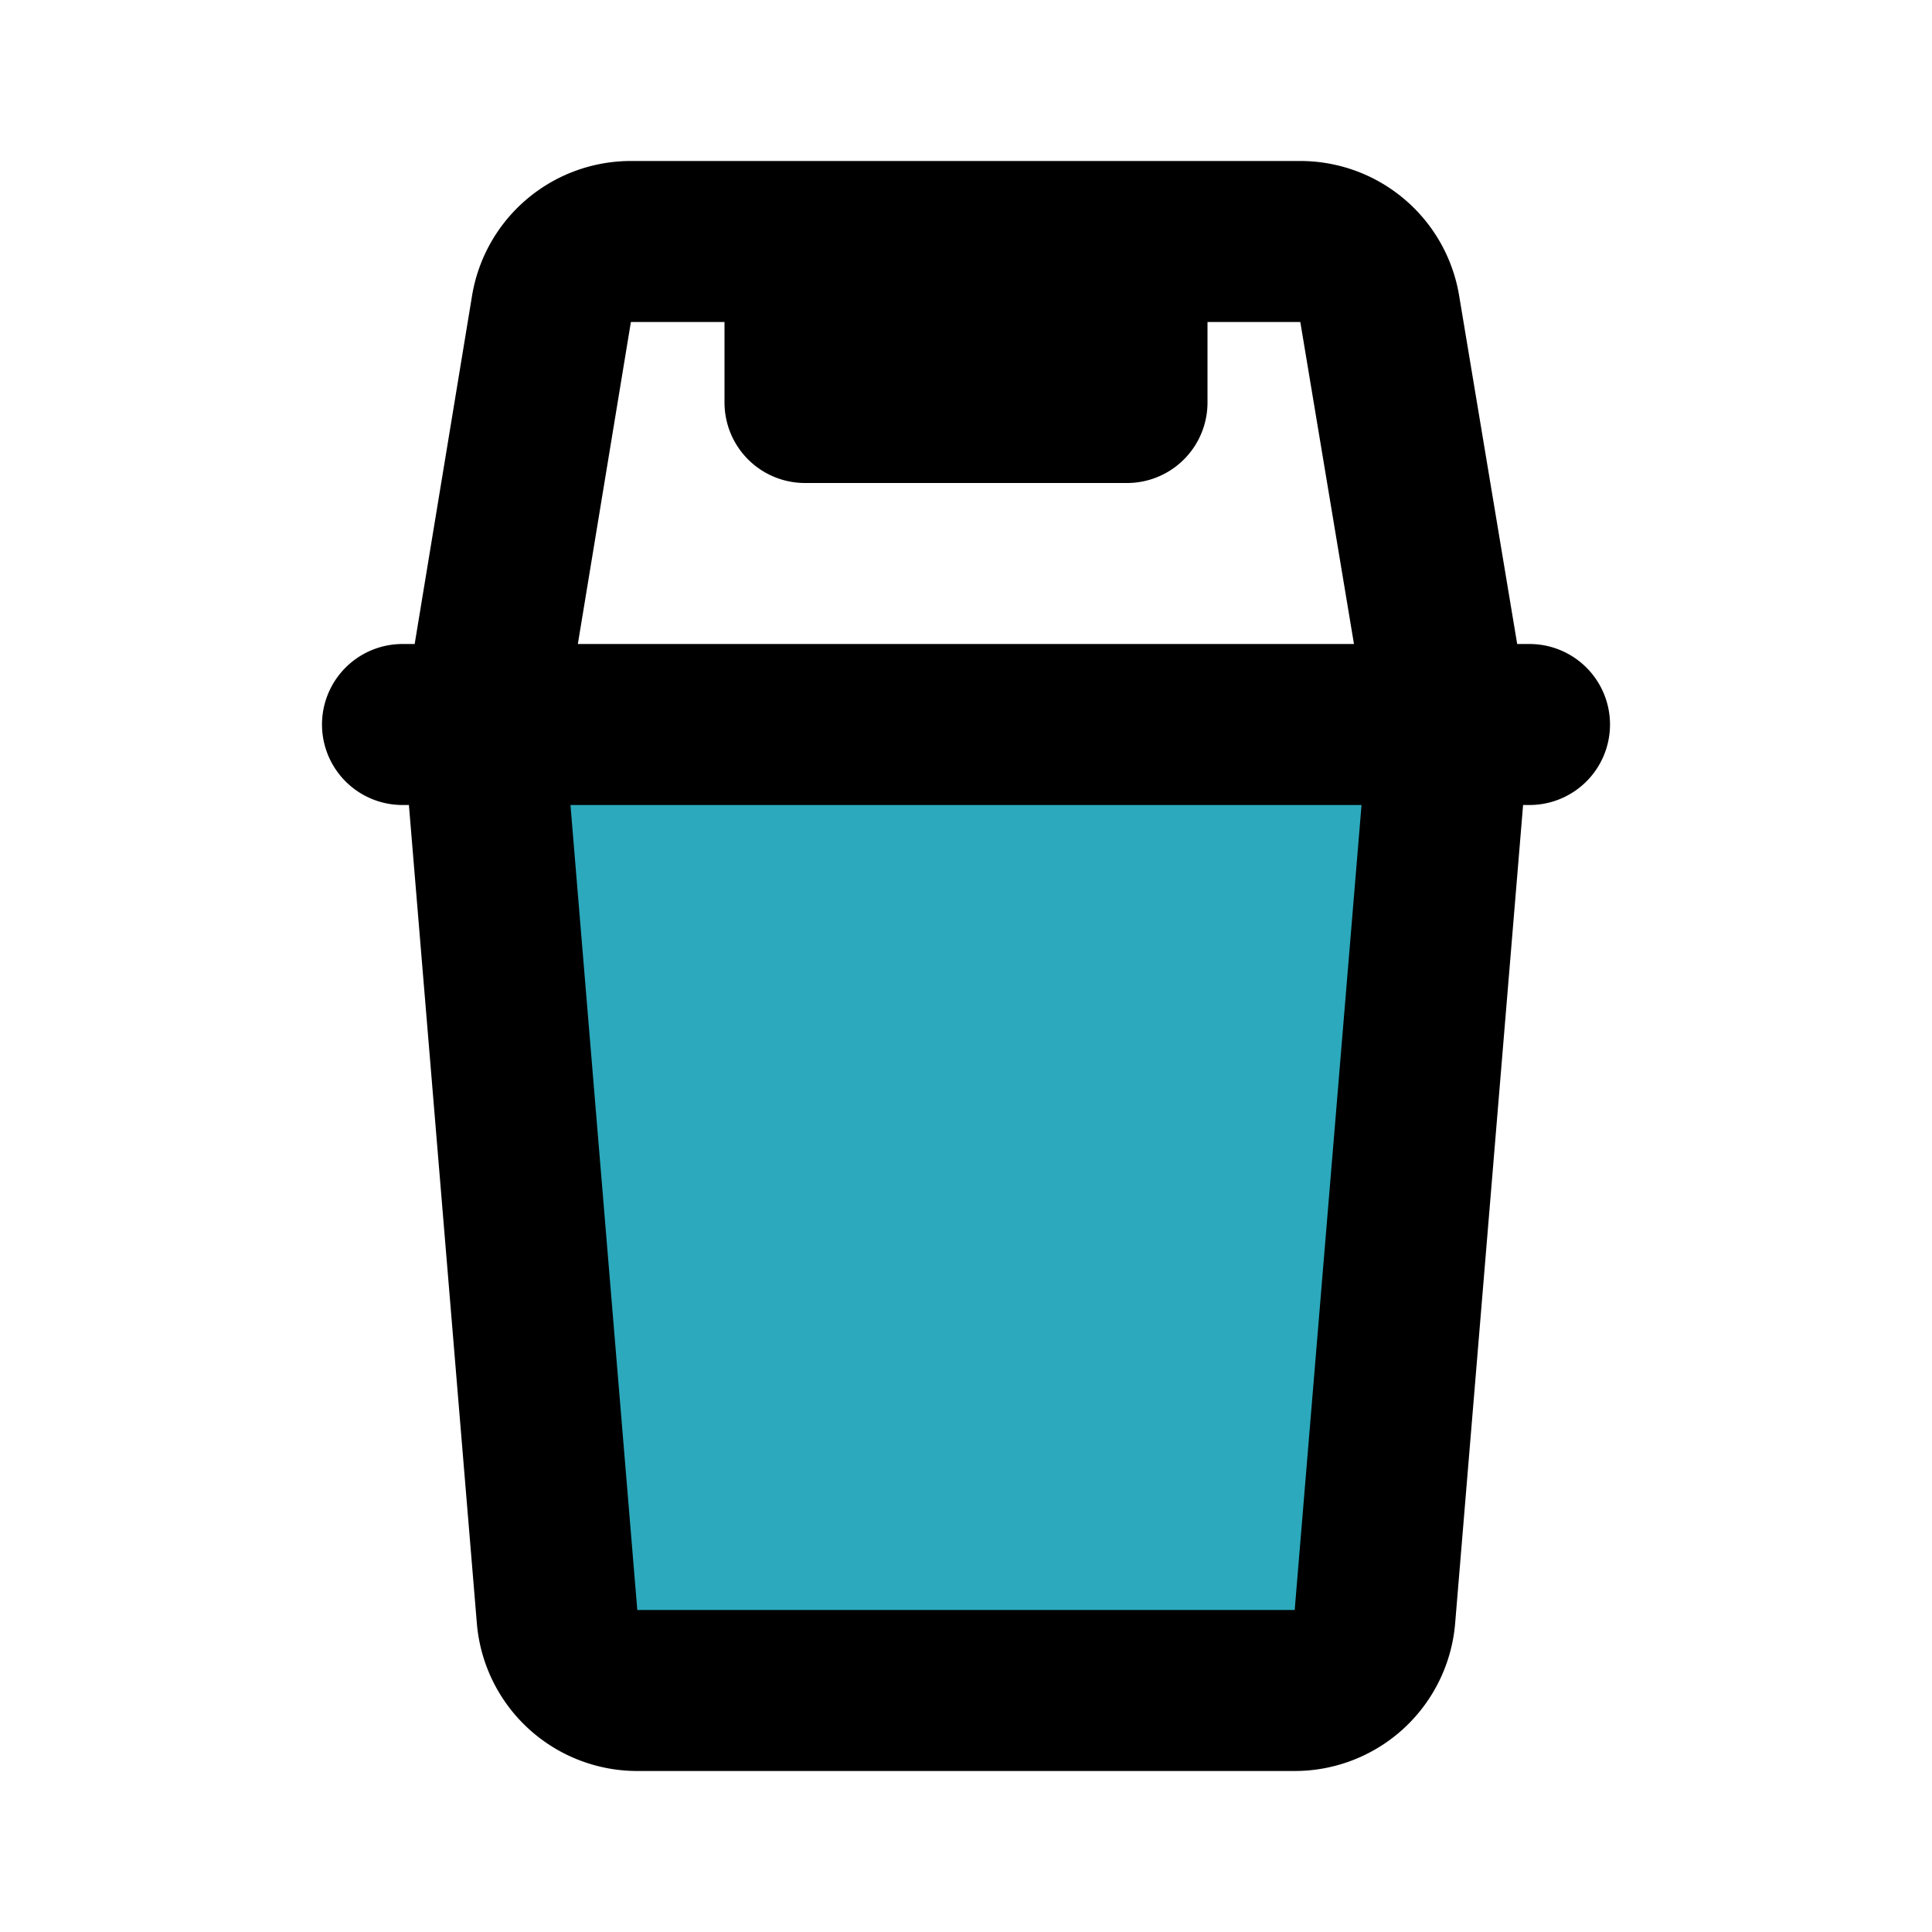 <?xml version="1.0" encoding="utf-8"?>
<svg fill="#000000" width="800px" height="800px" viewBox="0 0 24 24" id="recycle-bin" data-name="Flat Line" xmlns="http://www.w3.org/2000/svg" class="icon flat-line"><path id="secondary" d="M18,9l-.92,11.08a1,1,0,0,1-1,.92H7.92a1,1,0,0,1-1-.92L6,9Z" style="fill: rgb(44, 169, 188); stroke-width: 2;"></path><path id="primary" d="M10,5V3h4V5Zm6.15-2H7.85a1,1,0,0,0-1,.84L6,9l.92,11.08a1,1,0,0,0,1,.92h8.16a1,1,0,0,0,1-.92L18,9l-.86-5.16A1,1,0,0,0,16.15,3ZM19,9H5" style="fill: none; stroke: rgb(0, 0, 0); stroke-linecap: round; stroke-linejoin: round; stroke-width: 2;"></path></svg>